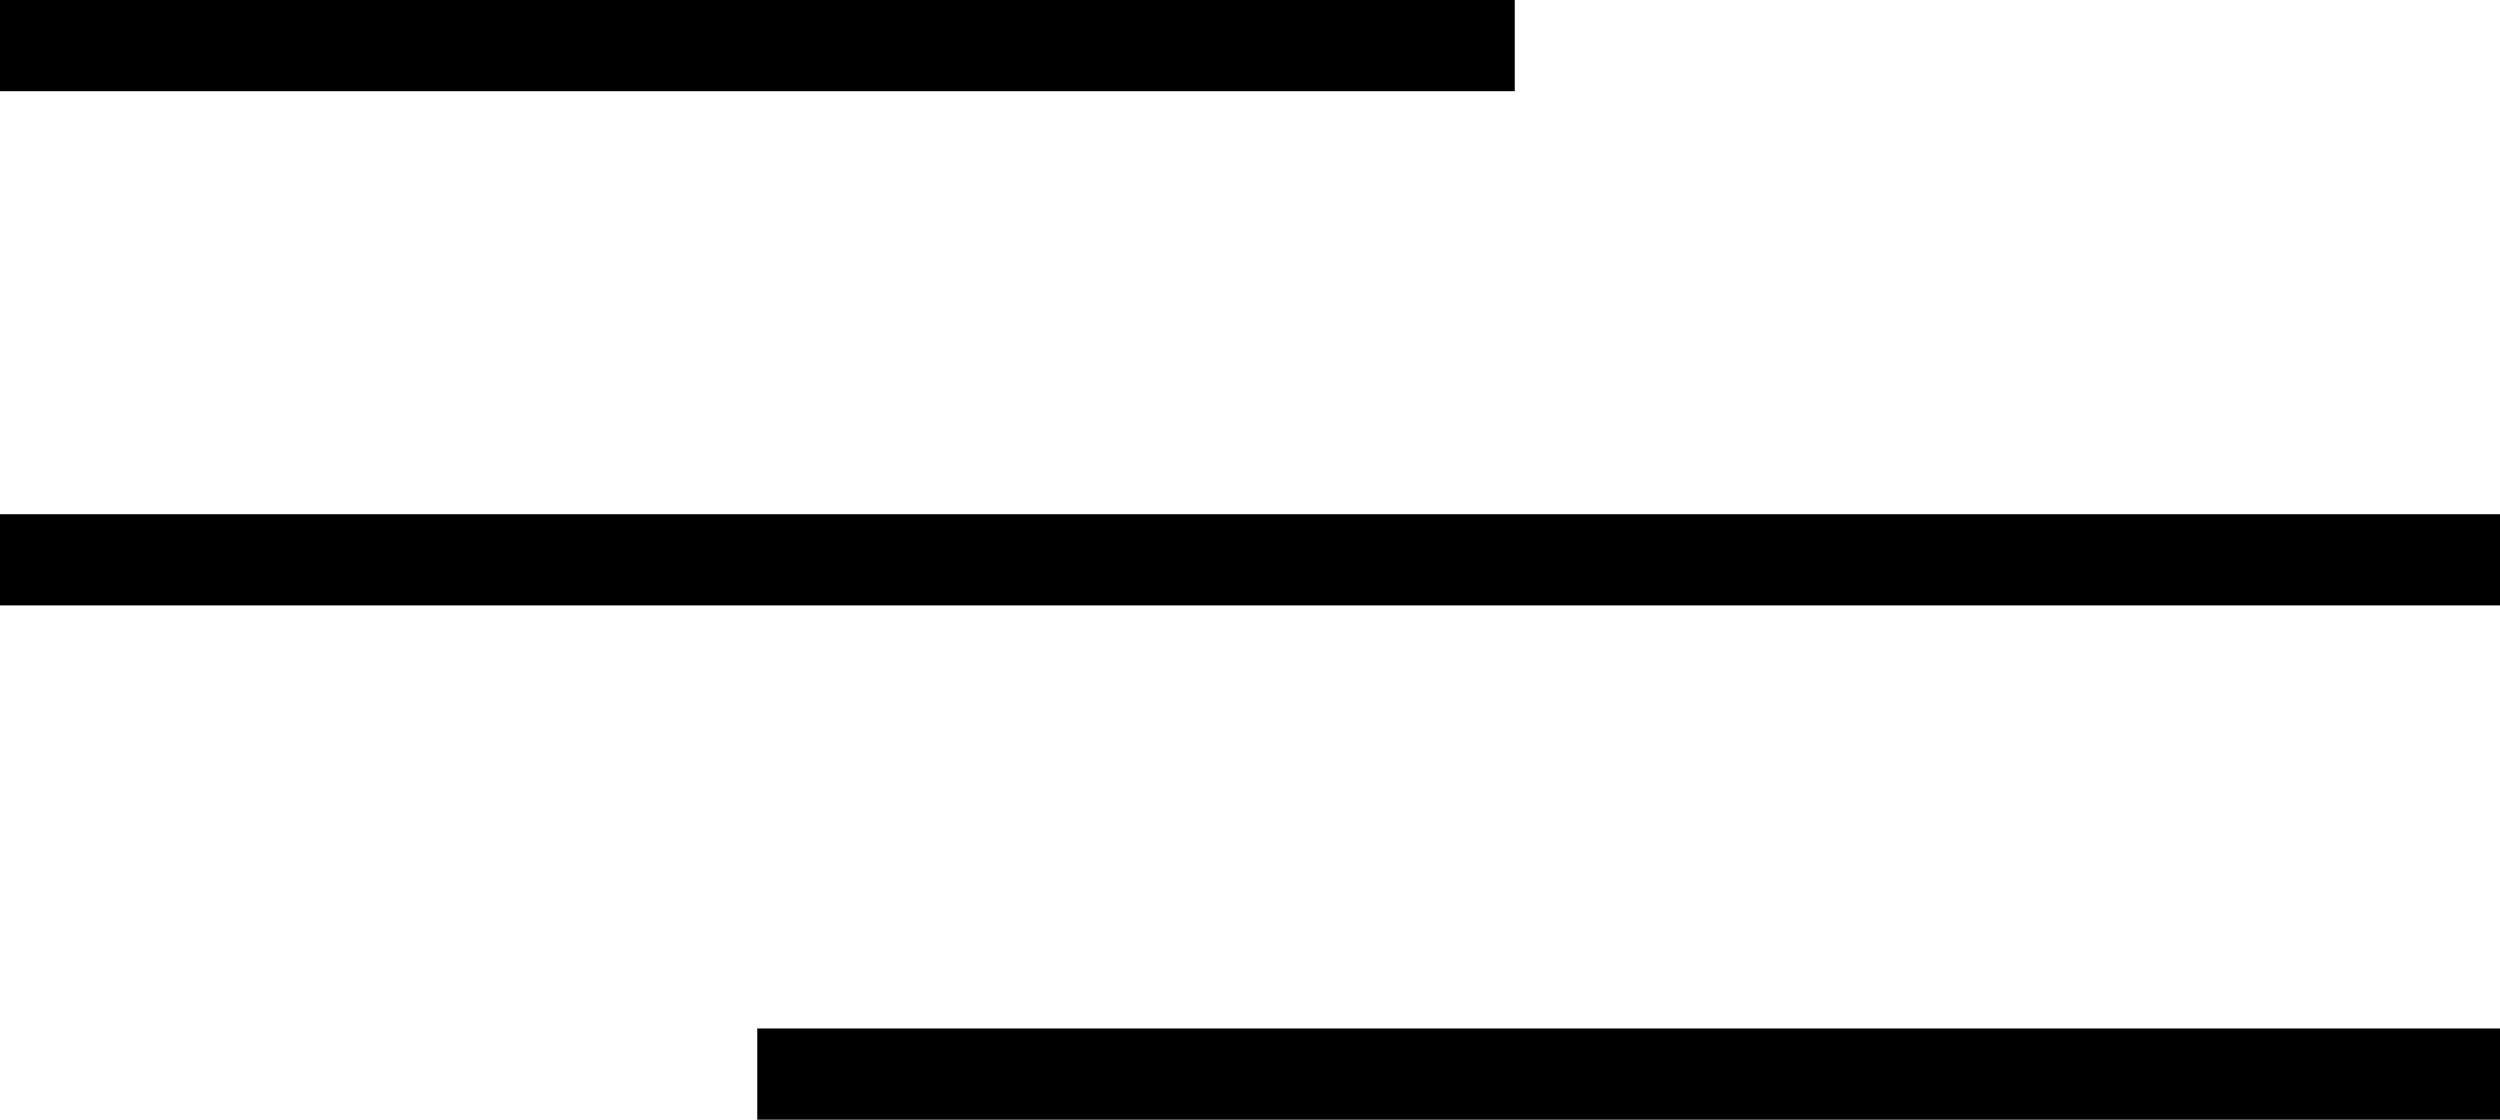 <svg xmlns="http://www.w3.org/2000/svg" id="uuid-39c22606-f785-4d28-836b-7d5726d8373b" data-name="Calque 2" viewBox="0 0 114.59 51.32"><g id="uuid-e16f019e-f587-414c-b480-c4430f32a177" data-name="Calque 2"><g id="uuid-10cff876-7d5f-4f62-8b14-b0139fe8bd7d" data-name="Calque 1-2"><g><rect width="69.43" height="4.18"></rect><rect y="23.57" width="114.59" height="4.18"></rect><rect x="34.71" y="47.14" width="79.88" height="4.18"></rect></g></g></g></svg>